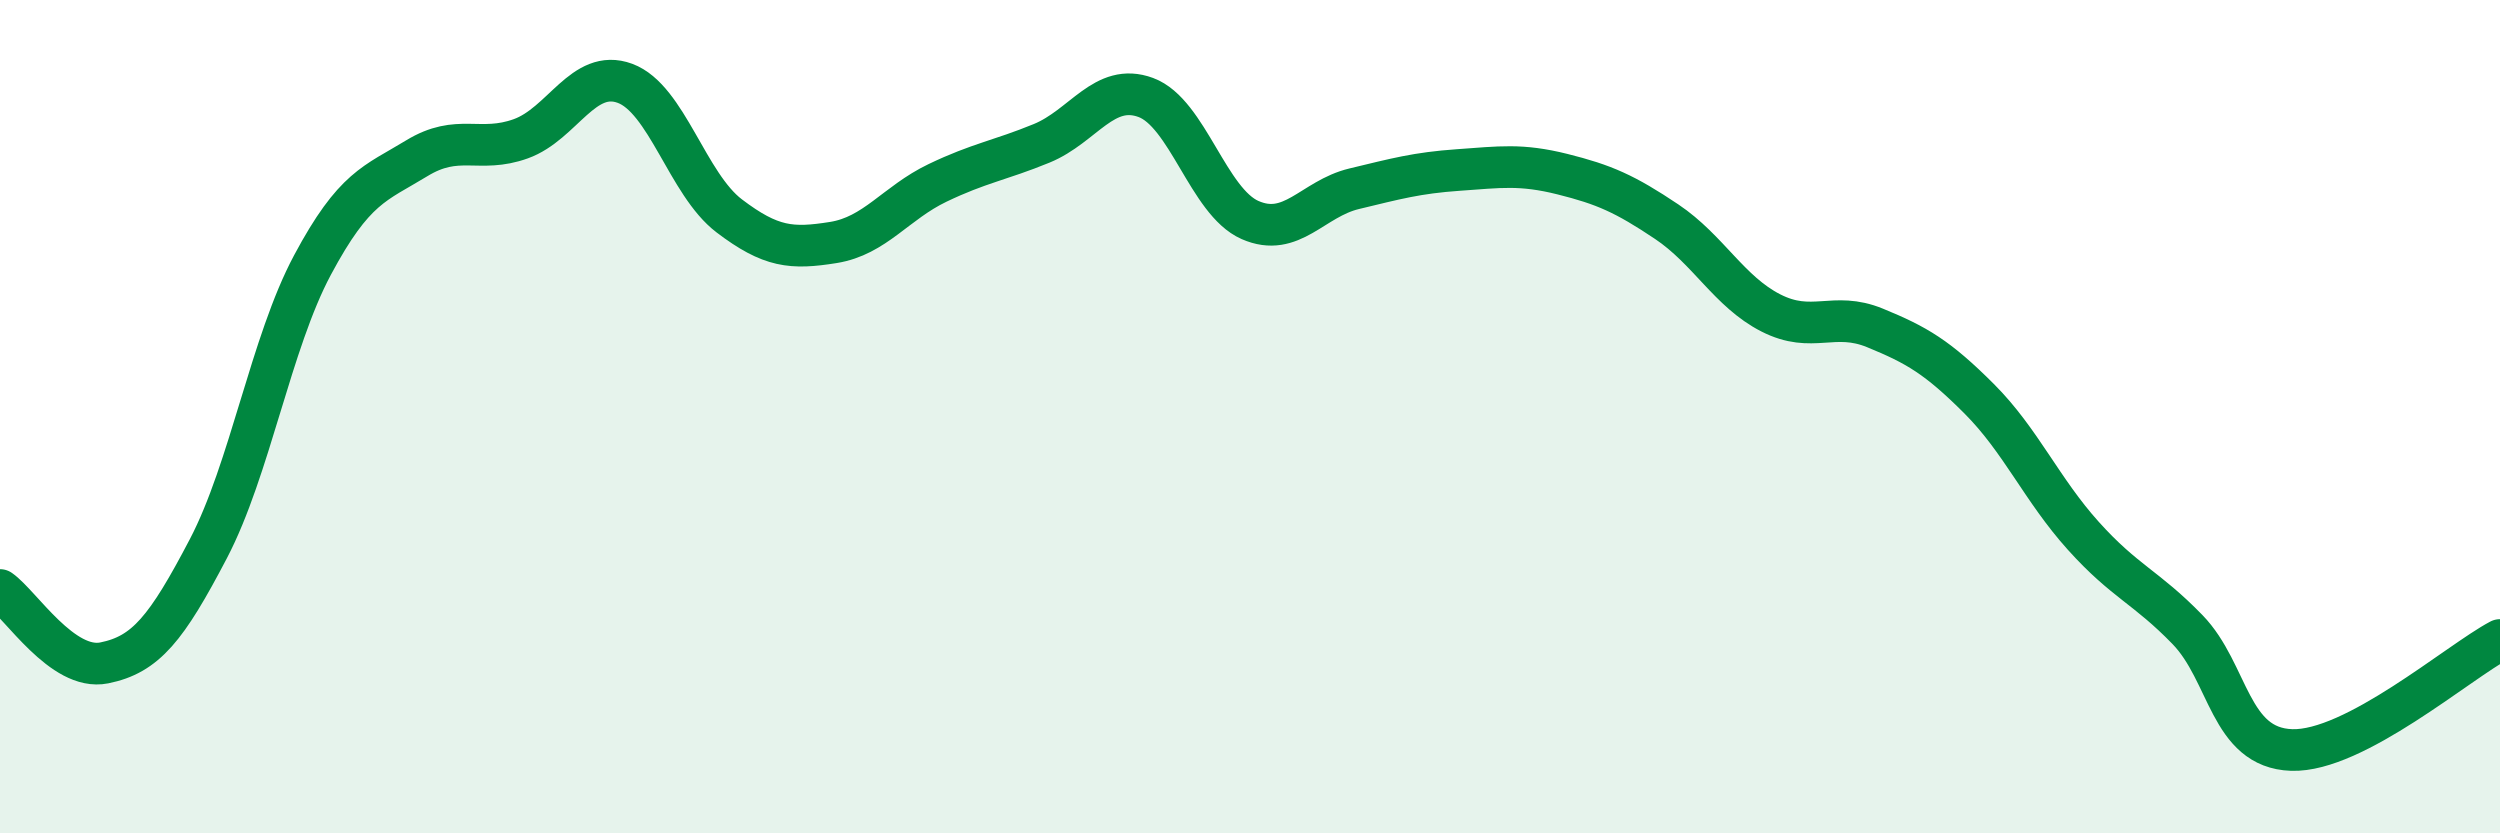 
    <svg width="60" height="20" viewBox="0 0 60 20" xmlns="http://www.w3.org/2000/svg">
      <path
        d="M 0,14.16 C 0.5,14.51 1.5,16.11 2.5,15.91 C 3.5,15.71 4,15.08 5,13.17 C 6,11.26 6.5,8.23 7.5,6.36 C 8.5,4.49 9,4.41 10,3.8 C 11,3.19 11.5,3.69 12.5,3.33 C 13.5,2.97 14,1.63 15,2 C 16,2.37 16.5,4.42 17.5,5.18 C 18.5,5.94 19,5.98 20,5.82 C 21,5.66 21.5,4.87 22.5,4.39 C 23.5,3.91 24,3.85 25,3.44 C 26,3.03 26.5,1.97 27.5,2.34 C 28.5,2.71 29,4.84 30,5.28 C 31,5.72 31.5,4.77 32.5,4.53 C 33.5,4.29 34,4.15 35,4.08 C 36,4.01 36.5,3.93 37.5,4.18 C 38.5,4.43 39,4.65 40,5.32 C 41,5.99 41.5,7 42.5,7.51 C 43.5,8.02 44,7.46 45,7.87 C 46,8.28 46.5,8.57 47.5,9.57 C 48.5,10.57 49,11.75 50,12.86 C 51,13.97 51.5,14.08 52.5,15.11 C 53.5,16.14 53.5,17.95 55,18 C 56.5,18.05 59,15.89 60,15.36L60 20L0 20Z"
        fill="#008740"
        opacity="0.1"
        stroke-linecap="round"
        stroke-linejoin="round"
      />
      <path
        d="M 0,14.16 C 0.5,14.51 1.5,16.11 2.5,15.91 C 3.5,15.71 4,15.08 5,13.17 C 6,11.26 6.5,8.23 7.5,6.36 C 8.5,4.49 9,4.41 10,3.8 C 11,3.19 11.5,3.69 12.5,3.33 C 13.5,2.97 14,1.63 15,2 C 16,2.37 16.5,4.42 17.5,5.18 C 18.5,5.94 19,5.98 20,5.82 C 21,5.66 21.5,4.87 22.5,4.39 C 23.5,3.91 24,3.85 25,3.44 C 26,3.03 26.5,1.97 27.5,2.34 C 28.5,2.71 29,4.84 30,5.28 C 31,5.72 31.5,4.77 32.5,4.53 C 33.5,4.29 34,4.15 35,4.08 C 36,4.01 36.5,3.93 37.5,4.18 C 38.5,4.43 39,4.65 40,5.32 C 41,5.99 41.5,7 42.5,7.51 C 43.5,8.02 44,7.46 45,7.87 C 46,8.28 46.5,8.57 47.5,9.57 C 48.5,10.57 49,11.75 50,12.86 C 51,13.97 51.5,14.08 52.5,15.11 C 53.5,16.14 53.5,17.95 55,18 C 56.5,18.05 59,15.89 60,15.36"
        stroke="#008740"
        stroke-width="1"
        fill="none"
        stroke-linecap="round"
        stroke-linejoin="round"
      />
    </svg>
  